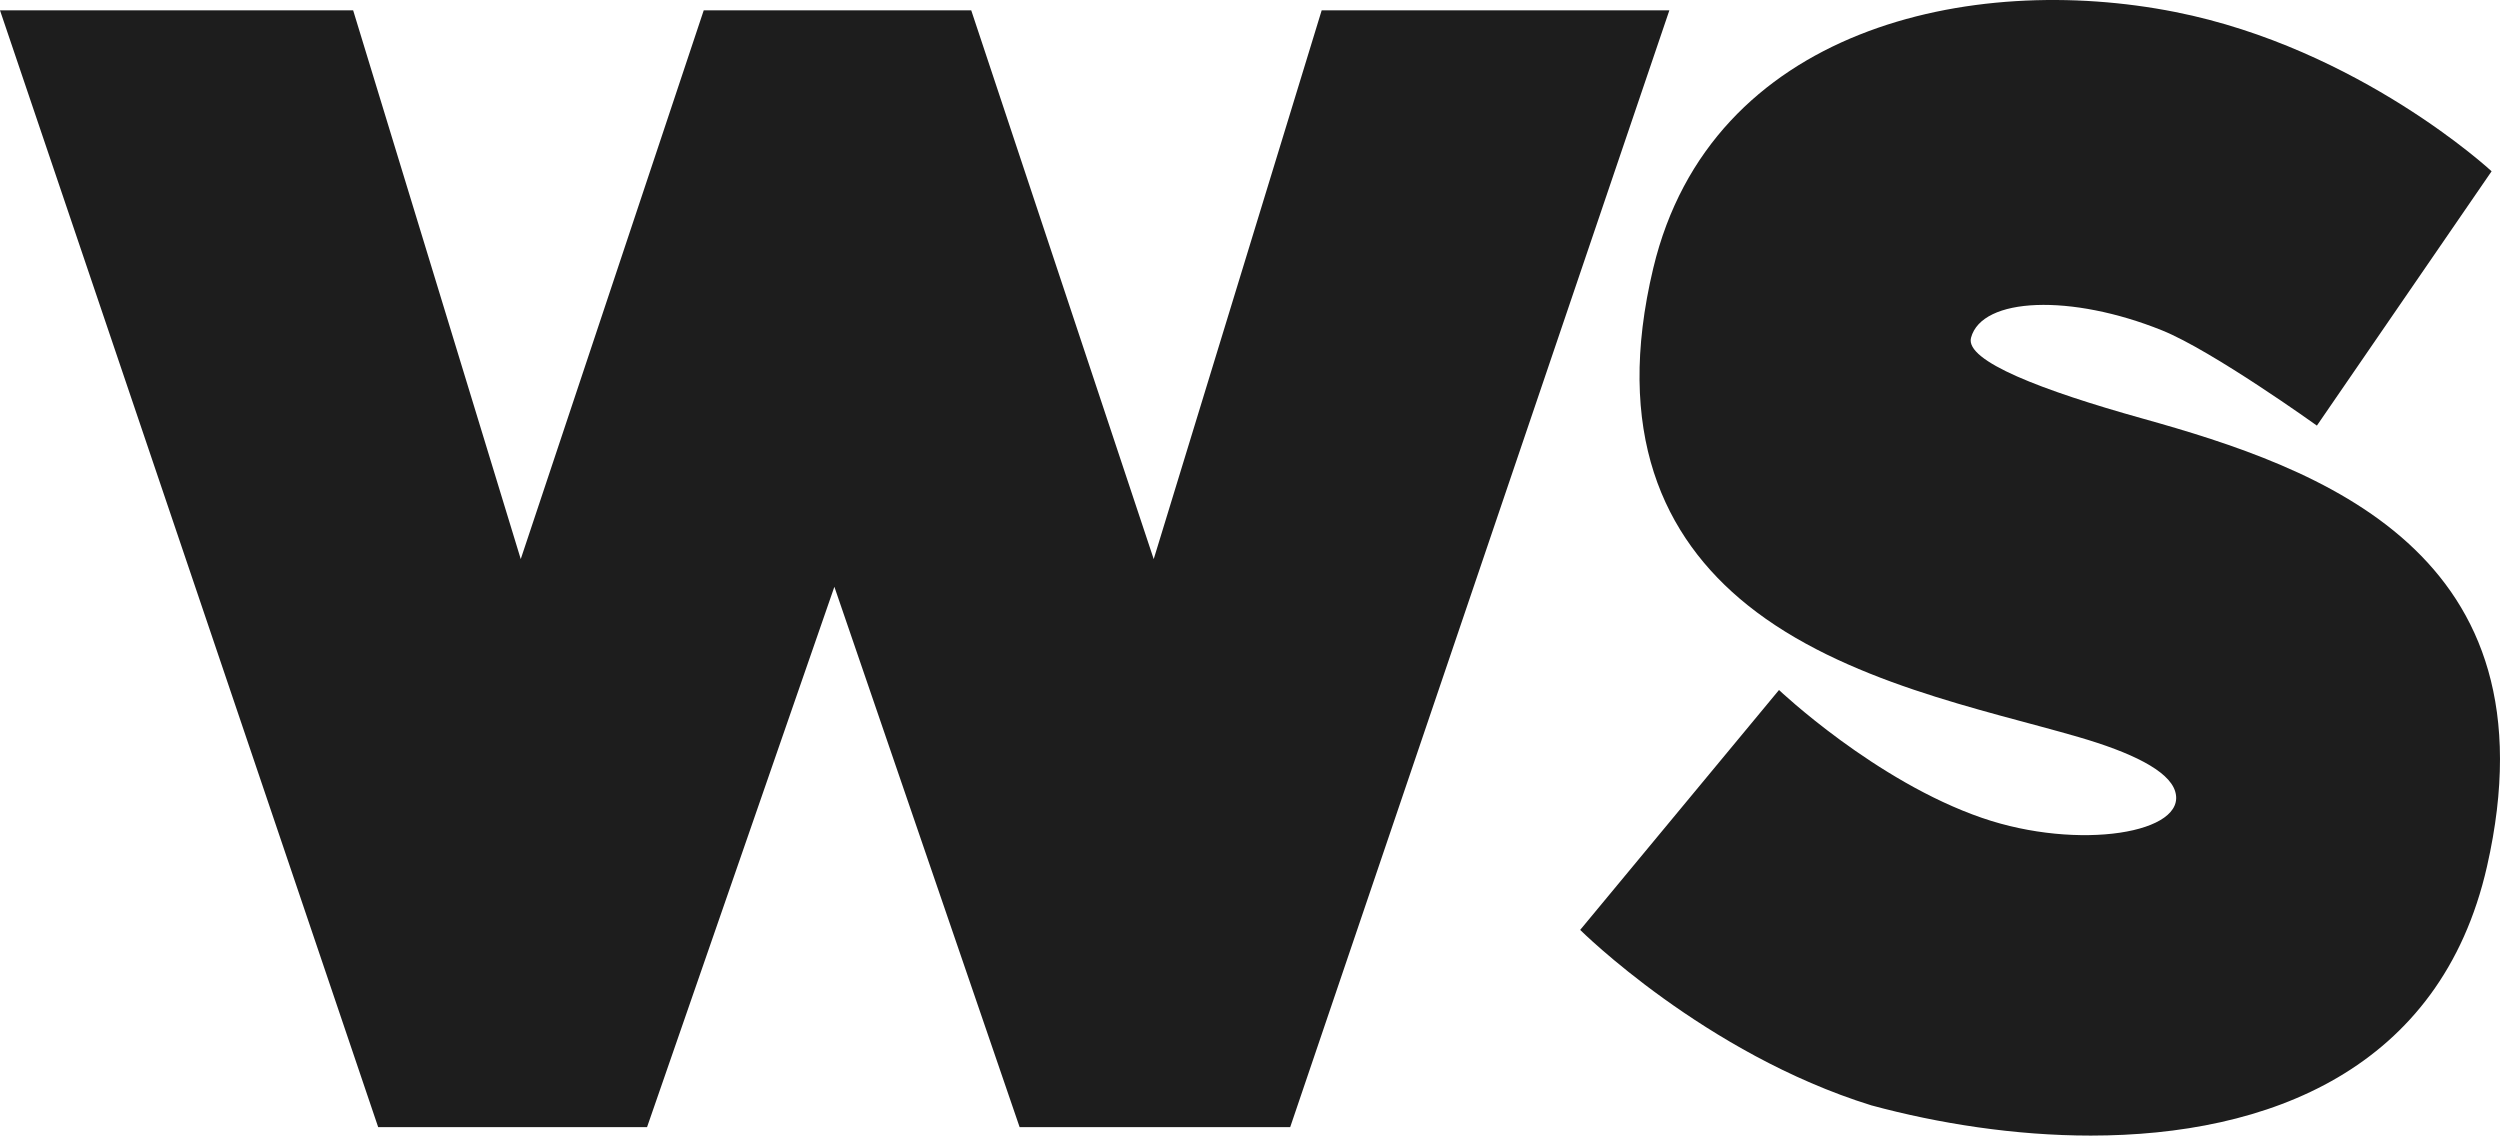 <svg xmlns="http://www.w3.org/2000/svg" width="1064" height="483.306" viewBox="0 0 1064 483.306">
  <path id="União_8" data-name="União 8" d="M796.456,470.443c-70.909-21.987-123.935-74.677-123.935-74.677l84.622-102.1s40.956,38.823,86.543,54.478c41.056,14.1,87.664,6.4,82.032-11.435-2.78-8.806-18.7-16.5-41.091-23.017-40.109-11.685-100-23.35-140.912-56.189-36.121-28.993-56.744-73.728-40.087-143.373C728.1,11.8,838.979-12.1,925.719,5.094c78.429,15.545,134.708,67.8,134.708,67.8L986.071,181.14s-44.425-31.885-65.933-40.549c-38.59-15.544-76.638-14.241-81.274,3.166-2.634,9.889,30.4,22.46,72.936,34.351,75.261,21.042,177.147,56.629,146.665,190.663-19.728,86.747-93.437,114.535-168.628,114.535C857.6,483.306,825.1,478.2,796.456,470.443ZM433.949,479.7,355.109,249.743,275.386,479.7H160.949L0,4.4H150.3L221.63,237.946,299.507,4.4H413.356l77.664,233.549L562.505,4.4H710.479L549.108,479.7Z" transform="translate(0 0)" fill="#1d1d1d"/>
</svg>
